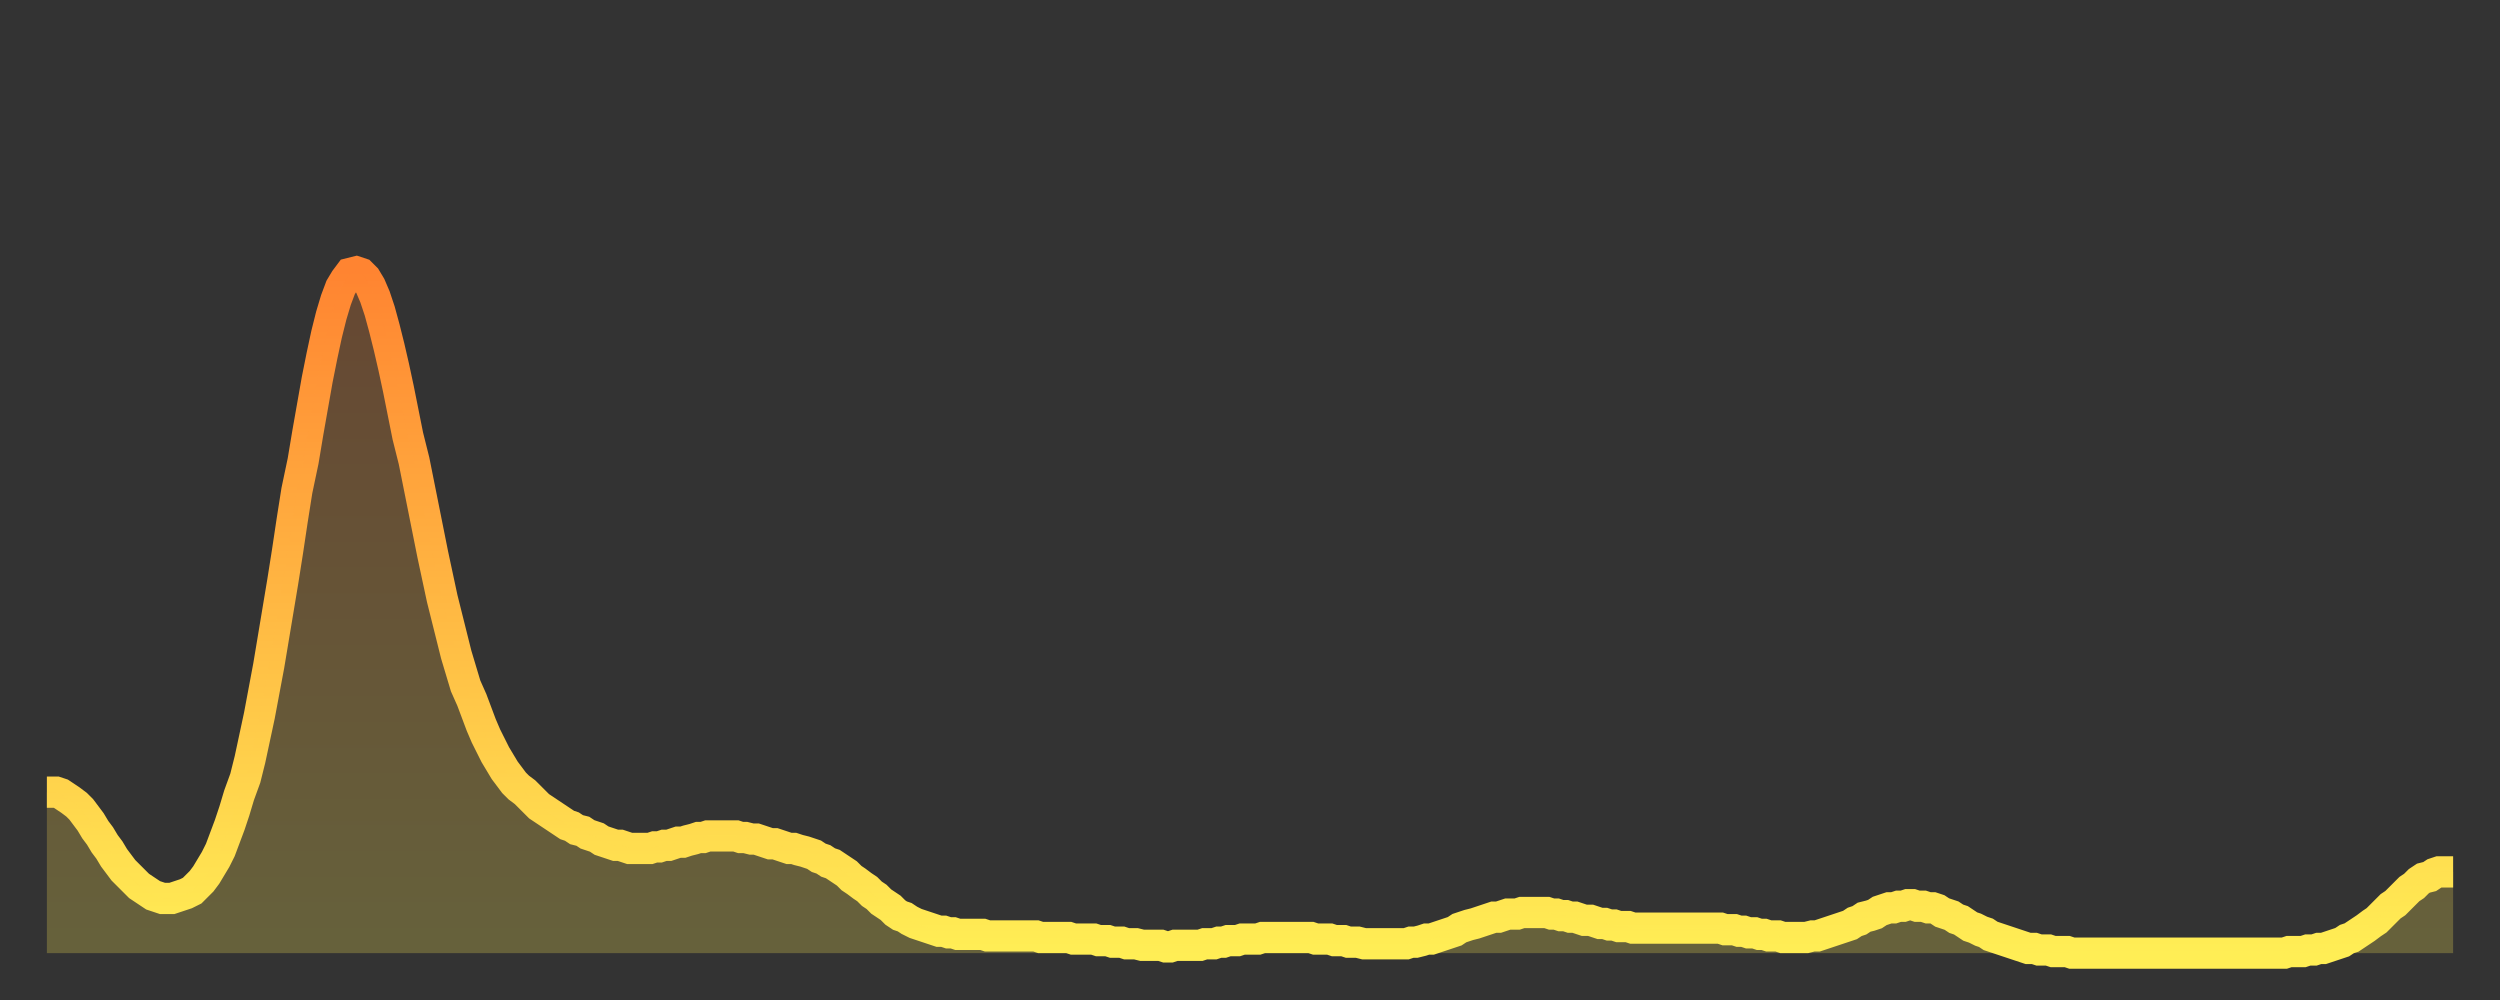 <?xml version="1.0" encoding="utf-8" ?>
<svg baseProfile="full" height="64" version="1.1" width="160" xmlns="http://www.w3.org/2000/svg" xmlns:ev="http://www.w3.org/2001/xml-events" xmlns:xlink="http://www.w3.org/1999/xlink"><rect width="100%" height="100%" fill="#333333" stroke="none"/><defs><linearGradient id="id342298" x1="0" x2="0" y1="0" y2="1"><stop offset="0%" stop-color="#ff8431" /><stop offset="50%" stop-color="#ffb943" /><stop offset="100%" stop-color="#ffee55" /></linearGradient></defs><g transform="translate(3,3)"><g><path d="M 0.0 47.7 0.3 47.7 0.6 47.7 0.9 47.8 1.2 48.0 1.5 48.2 1.9 48.5 2.2 48.8 2.5 49.2 2.8 49.6 3.1 50.1 3.4 50.5 3.7 51.0 4.0 51.4 4.3 51.9 4.6 52.3 4.9 52.7 5.2 53.0 5.6 53.4 5.9 53.7 6.2 53.9 6.5 54.1 6.8 54.3 7.1 54.4 7.4 54.5 7.7 54.5 8.0 54.5 8.3 54.4 8.6 54.3 8.9 54.2 9.3 54.0 9.6 53.7 9.9 53.4 10.2 53.0 10.5 52.5 10.8 52.0 11.1 51.4 11.4 50.6 11.7 49.8 12.0 48.9 12.3 47.9 12.7 46.8 13.0 45.6 13.3 44.2 13.6 42.8 13.9 41.2 14.2 39.6 14.5 37.8 14.8 36.0 15.1 34.2 15.4 32.3 15.7 30.3 16.0 28.4 16.4 26.5 16.7 24.7 17.0 23.0 17.3 21.3 17.6 19.8 17.9 18.4 18.2 17.2 18.5 16.2 18.8 15.4 19.1 14.9 19.4 14.5 19.8 14.4 20.1 14.5 20.4 14.8 20.7 15.3 21.0 16.0 21.3 16.9 21.6 18.0 21.9 19.2 22.2 20.5 22.5 21.9 22.8 23.4 23.1 24.9 23.5 26.5 23.8 28.0 24.1 29.5 24.4 31.0 24.7 32.5 25.0 33.9 25.3 35.3 25.6 36.5 25.9 37.7 26.2 38.9 26.5 39.9 26.8 40.9 27.2 41.8 27.5 42.6 27.8 43.4 28.1 44.1 28.4 44.7 28.7 45.3 29.0 45.8 29.3 46.3 29.6 46.7 29.9 47.1 30.2 47.4 30.6 47.7 30.9 48.0 31.2 48.3 31.5 48.6 31.8 48.8 32.1 49.0 32.4 49.2 32.7 49.4 33.0 49.6 33.3 49.8 33.6 49.9 33.9 50.1 34.3 50.2 34.6 50.4 34.9 50.5 35.2 50.6 35.5 50.8 35.8 50.9 36.1 51.0 36.4 51.1 36.7 51.1 37.0 51.2 37.3 51.3 37.7 51.3 38.0 51.3 38.3 51.3 38.6 51.3 38.9 51.2 39.2 51.2 39.5 51.1 39.8 51.1 40.1 51.0 40.4 50.9 40.7 50.9 41.0 50.8 41.4 50.7 41.7 50.6 42.0 50.6 42.3 50.5 42.6 50.5 42.9 50.5 43.2 50.5 43.5 50.5 43.8 50.5 44.1 50.5 44.4 50.6 44.7 50.6 45.1 50.7 45.4 50.7 45.7 50.8 46.0 50.9 46.3 51.0 46.6 51.0 46.9 51.1 47.2 51.2 47.5 51.3 47.8 51.3 48.1 51.4 48.5 51.5 48.8 51.6 49.1 51.7 49.4 51.9 49.7 52.0 50.0 52.2 50.3 52.3 50.6 52.5 50.9 52.7 51.2 52.9 51.5 53.2 51.8 53.4 52.2 53.7 52.5 53.9 52.8 54.2 53.1 54.4 53.4 54.7 53.7 54.9 54.0 55.1 54.3 55.4 54.6 55.6 54.9 55.7 55.2 55.9 55.6 56.1 55.9 56.2 56.2 56.3 56.5 56.4 56.8 56.5 57.1 56.6 57.4 56.6 57.7 56.7 58.0 56.7 58.3 56.8 58.6 56.8 58.9 56.8 59.3 56.8 59.6 56.8 59.9 56.8 60.2 56.9 60.5 56.9 60.8 56.9 61.1 56.9 61.4 56.9 61.7 56.9 62.0 56.9 62.3 56.9 62.6 56.9 63.0 56.9 63.3 56.9 63.6 57.0 63.9 57.0 64.2 57.0 64.5 57.0 64.8 57.0 65.1 57.0 65.4 57.0 65.7 57.1 66.0 57.1 66.4 57.1 66.7 57.1 67.0 57.1 67.3 57.2 67.6 57.2 67.9 57.2 68.2 57.3 68.5 57.3 68.8 57.3 69.1 57.4 69.4 57.4 69.7 57.4 70.1 57.5 70.4 57.5 70.7 57.5 71.0 57.5 71.3 57.5 71.6 57.6 71.9 57.6 72.2 57.5 72.5 57.5 72.8 57.5 73.1 57.5 73.5 57.5 73.8 57.5 74.1 57.4 74.4 57.4 74.7 57.4 75.0 57.3 75.3 57.3 75.6 57.2 75.9 57.2 76.2 57.2 76.5 57.1 76.8 57.1 77.2 57.1 77.5 57.1 77.8 57.0 78.1 57.0 78.4 57.0 78.7 57.0 79.0 57.0 79.3 57.0 79.6 57.0 79.9 57.0 80.2 57.0 80.5 57.0 80.9 57.0 81.2 57.1 81.5 57.1 81.8 57.1 82.1 57.1 82.4 57.2 82.7 57.2 83.0 57.2 83.3 57.3 83.6 57.3 83.9 57.3 84.3 57.4 84.6 57.4 84.9 57.4 85.2 57.4 85.5 57.4 85.8 57.4 86.1 57.4 86.4 57.4 86.7 57.4 87.0 57.4 87.3 57.3 87.6 57.3 88.0 57.2 88.3 57.1 88.6 57.1 88.9 57.0 89.2 56.9 89.5 56.8 89.8 56.7 90.1 56.6 90.4 56.4 90.7 56.3 91.0 56.2 91.4 56.1 91.7 56.0 92.0 55.9 92.3 55.8 92.6 55.7 92.9 55.7 93.2 55.6 93.5 55.5 93.8 55.5 94.1 55.5 94.4 55.4 94.7 55.4 95.1 55.4 95.4 55.4 95.7 55.4 96.0 55.4 96.3 55.5 96.6 55.5 96.9 55.6 97.2 55.6 97.5 55.7 97.8 55.7 98.1 55.8 98.4 55.9 98.8 55.9 99.1 56.0 99.4 56.1 99.7 56.1 100.0 56.2 100.3 56.2 100.6 56.3 100.9 56.3 101.2 56.3 101.5 56.4 101.8 56.4 102.2 56.4 102.5 56.4 102.8 56.4 103.1 56.4 103.4 56.4 103.7 56.4 104.0 56.4 104.3 56.4 104.6 56.4 104.9 56.4 105.2 56.4 105.5 56.4 105.9 56.4 106.2 56.4 106.5 56.4 106.8 56.4 107.1 56.4 107.4 56.5 107.7 56.5 108.0 56.5 108.3 56.6 108.6 56.6 108.9 56.7 109.3 56.7 109.6 56.8 109.9 56.8 110.2 56.9 110.5 56.9 110.8 56.9 111.1 57.0 111.4 57.0 111.7 57.0 112.0 57.0 112.3 57.0 112.6 57.0 113.0 56.9 113.3 56.9 113.6 56.8 113.9 56.7 114.2 56.6 114.5 56.5 114.8 56.4 115.1 56.3 115.4 56.2 115.7 56.0 116.0 55.9 116.3 55.7 116.7 55.6 117.0 55.5 117.3 55.3 117.6 55.2 117.9 55.1 118.2 55.1 118.5 55.0 118.8 55.0 119.1 54.9 119.4 54.9 119.7 55.0 120.1 55.0 120.4 55.1 120.7 55.1 121.0 55.2 121.3 55.4 121.6 55.5 121.9 55.6 122.2 55.8 122.5 55.9 122.8 56.1 123.1 56.3 123.4 56.4 123.8 56.6 124.1 56.7 124.4 56.9 124.7 57.0 125.0 57.1 125.3 57.2 125.6 57.3 125.9 57.4 126.2 57.5 126.5 57.6 126.8 57.7 127.2 57.7 127.5 57.8 127.8 57.8 128.1 57.8 128.4 57.9 128.7 57.9 129.0 57.9 129.3 57.9 129.6 58.0 129.9 58.0 130.2 58.0 130.5 58.0 130.9 58.0 131.2 58.0 131.5 58.0 131.8 58.0 132.1 58.0 132.4 58.0 132.7 58.0 133.0 58.0 133.3 58.0 133.6 58.0 133.9 58.0 134.2 58.0 134.6 58.0 134.9 58.0 135.2 58.0 135.5 58.0 135.8 58.0 136.1 58.0 136.4 58.0 136.7 58.0 137.0 58.0 137.3 58.0 137.6 58.0 138.0 58.0 138.3 58.0 138.6 58.0 138.9 58.0 139.2 58.0 139.5 58.0 139.8 58.0 140.1 58.0 140.4 58.0 140.7 58.0 141.0 58.0 141.3 58.0 141.7 58.0 142.0 58.0 142.3 58.0 142.6 58.0 142.9 58.0 143.2 58.0 143.5 57.9 143.8 57.9 144.1 57.9 144.4 57.9 144.7 57.8 145.1 57.8 145.4 57.7 145.7 57.7 146.0 57.6 146.3 57.5 146.6 57.4 146.9 57.3 147.2 57.1 147.5 57.0 147.8 56.8 148.1 56.6 148.4 56.4 148.8 56.1 149.1 55.9 149.4 55.6 149.7 55.3 150.0 55.0 150.3 54.8 150.6 54.5 150.9 54.2 151.2 53.9 151.5 53.7 151.8 53.4 152.1 53.2 152.5 53.1 152.8 52.9 153.1 52.8 153.4 52.8 153.7 52.8 154.0 52.8" fill="none" id="graph-curve" opacity="1" stroke="url(#id342298)" stroke-width="2" /><path d="M 0 58 L 0.0 47.7 0.3 47.7 0.6 47.7 0.9 47.8 1.2 48.0 1.5 48.2 1.9 48.5 2.2 48.8 2.5 49.2 2.8 49.6 3.1 50.1 3.4 50.5 3.7 51.0 4.0 51.4 4.3 51.9 4.6 52.3 4.9 52.7 5.2 53.0 5.6 53.4 5.9 53.7 6.2 53.9 6.5 54.1 6.8 54.3 7.1 54.4 7.4 54.5 7.7 54.5 8.0 54.5 8.3 54.4 8.6 54.3 8.9 54.2 9.3 54.0 9.6 53.7 9.9 53.4 10.2 53.0 10.5 52.5 10.8 52.0 11.1 51.4 11.4 50.6 11.7 49.8 12.0 48.9 12.3 47.9 12.7 46.8 13.0 45.6 13.3 44.2 13.6 42.8 13.9 41.2 14.2 39.6 14.5 37.8 14.8 36.0 15.1 34.2 15.4 32.3 15.7 30.3 16.0 28.4 16.4 26.5 16.7 24.7 17.0 23.0 17.3 21.3 17.6 19.8 17.9 18.4 18.2 17.2 18.5 16.2 18.8 15.4 19.1 14.9 19.4 14.5 19.8 14.4 20.1 14.5 20.4 14.8 20.7 15.3 21.0 16.0 21.3 16.9 21.6 18.0 21.9 19.2 22.2 20.5 22.5 21.9 22.8 23.4 23.1 24.9 23.5 26.5 23.8 28.0 24.1 29.5 24.4 31.0 24.7 32.5 25.0 33.9 25.3 35.3 25.6 36.5 25.9 37.7 26.2 38.9 26.5 39.9 26.8 40.9 27.2 41.8 27.5 42.6 27.8 43.4 28.1 44.1 28.4 44.7 28.7 45.3 29.0 45.8 29.3 46.3 29.6 46.7 29.9 47.1 30.2 47.4 30.6 47.7 30.9 48.0 31.2 48.3 31.5 48.6 31.8 48.8 32.1 49.0 32.4 49.2 32.7 49.4 33.0 49.6 33.3 49.8 33.6 49.9 33.9 50.1 34.3 50.2 34.6 50.4 34.9 50.5 35.2 50.6 35.5 50.8 35.8 50.9 36.1 51.0 36.4 51.1 36.7 51.1 37.0 51.2 37.3 51.3 37.7 51.3 38.0 51.3 38.3 51.3 38.6 51.3 38.9 51.2 39.2 51.2 39.5 51.1 39.8 51.1 40.1 51.0 40.4 50.9 40.7 50.9 41.0 50.8 41.4 50.7 41.7 50.6 42.0 50.6 42.3 50.5 42.6 50.5 42.9 50.5 43.2 50.5 43.5 50.5 43.8 50.5 44.1 50.5 44.4 50.6 44.7 50.6 45.1 50.7 45.4 50.7 45.7 50.8 46.0 50.9 46.3 51.0 46.6 51.0 46.9 51.1 47.2 51.2 47.5 51.3 47.8 51.3 48.1 51.4 48.5 51.5 48.8 51.6 49.1 51.7 49.4 51.9 49.7 52.0 50.0 52.2 50.3 52.3 50.6 52.5 50.9 52.7 51.2 52.9 51.5 53.2 51.8 53.4 52.2 53.7 52.5 53.9 52.8 54.2 53.1 54.4 53.4 54.7 53.7 54.9 54.0 55.1 54.3 55.4 54.6 55.6 54.9 55.7 55.2 55.9 55.6 56.1 55.9 56.2 56.2 56.3 56.5 56.4 56.8 56.5 57.1 56.6 57.4 56.6 57.7 56.7 58.0 56.7 58.3 56.8 58.6 56.8 58.9 56.8 59.3 56.8 59.6 56.8 59.9 56.8 60.2 56.9 60.5 56.9 60.8 56.9 61.1 56.9 61.4 56.9 61.7 56.9 62.0 56.9 62.3 56.9 62.6 56.9 63.0 56.9 63.3 56.9 63.6 57.0 63.9 57.0 64.2 57.0 64.5 57.0 64.8 57.0 65.1 57.0 65.4 57.0 65.7 57.1 66.0 57.1 66.4 57.1 66.7 57.1 67.0 57.1 67.3 57.2 67.6 57.2 67.9 57.2 68.2 57.3 68.5 57.3 68.8 57.3 69.1 57.4 69.4 57.4 69.7 57.4 70.1 57.5 70.4 57.5 70.7 57.5 71.0 57.5 71.3 57.5 71.6 57.6 71.9 57.6 72.2 57.5 72.5 57.5 72.8 57.5 73.1 57.5 73.5 57.5 73.8 57.5 74.1 57.4 74.4 57.4 74.7 57.4 75.0 57.3 75.3 57.3 75.6 57.2 75.9 57.2 76.2 57.2 76.5 57.1 76.8 57.1 77.2 57.1 77.5 57.1 77.8 57.0 78.1 57.0 78.4 57.0 78.7 57.0 79.0 57.0 79.3 57.0 79.6 57.0 79.9 57.0 80.2 57.0 80.5 57.0 80.9 57.0 81.2 57.1 81.5 57.1 81.8 57.1 82.1 57.1 82.4 57.2 82.7 57.2 83.0 57.2 83.3 57.3 83.6 57.3 83.9 57.3 84.3 57.4 84.6 57.4 84.9 57.4 85.2 57.4 85.5 57.4 85.8 57.4 86.1 57.4 86.4 57.4 86.7 57.4 87.0 57.4 87.3 57.3 87.6 57.3 88.0 57.2 88.3 57.1 88.6 57.1 88.9 57.0 89.2 56.9 89.5 56.8 89.8 56.7 90.1 56.6 90.4 56.4 90.7 56.3 91.0 56.2 91.4 56.1 91.7 56.0 92.0 55.9 92.3 55.8 92.6 55.7 92.9 55.7 93.2 55.6 93.5 55.5 93.8 55.5 94.1 55.5 94.4 55.4 94.7 55.4 95.1 55.4 95.4 55.4 95.7 55.4 96.0 55.4 96.3 55.5 96.6 55.5 96.9 55.6 97.2 55.6 97.5 55.7 97.8 55.7 98.1 55.8 98.4 55.9 98.8 55.9 99.1 56.0 99.4 56.1 99.7 56.1 100.0 56.2 100.3 56.2 100.6 56.3 100.9 56.3 101.2 56.3 101.5 56.4 101.8 56.4 102.2 56.4 102.5 56.4 102.8 56.4 103.1 56.4 103.4 56.4 103.7 56.4 104.0 56.4 104.3 56.4 104.6 56.4 104.9 56.4 105.2 56.4 105.5 56.4 105.9 56.4 106.2 56.4 106.5 56.4 106.8 56.4 107.1 56.4 107.4 56.5 107.7 56.5 108.0 56.5 108.3 56.6 108.6 56.6 108.9 56.7 109.3 56.7 109.6 56.8 109.9 56.8 110.2 56.9 110.5 56.9 110.8 56.9 111.1 57.0 111.4 57.0 111.7 57.0 112.0 57.0 112.3 57.0 112.6 57.0 113.0 56.9 113.3 56.9 113.6 56.8 113.9 56.7 114.2 56.6 114.5 56.5 114.8 56.4 115.1 56.3 115.4 56.2 115.7 56.0 116.0 55.9 116.3 55.7 116.7 55.6 117.0 55.5 117.3 55.3 117.6 55.2 117.9 55.1 118.2 55.1 118.5 55.0 118.8 55.0 119.1 54.9 119.4 54.9 119.7 55.0 120.1 55.0 120.4 55.1 120.7 55.1 121.0 55.2 121.3 55.4 121.6 55.5 121.9 55.6 122.2 55.8 122.5 55.9 122.8 56.1 123.1 56.3 123.4 56.4 123.8 56.6 124.1 56.7 124.4 56.9 124.7 57.0 125.0 57.1 125.3 57.2 125.6 57.3 125.9 57.4 126.2 57.5 126.5 57.6 126.8 57.7 127.2 57.7 127.5 57.8 127.8 57.8 128.1 57.8 128.4 57.9 128.7 57.9 129.0 57.9 129.3 57.9 129.6 58.0 129.9 58.0 130.2 58.0 130.5 58.0 130.9 58.0 131.2 58.0 131.5 58.0 131.8 58.0 132.1 58.0 132.4 58.0 132.7 58.0 133.0 58.0 133.3 58.0 133.6 58.0 133.9 58.0 134.2 58.0 134.6 58.0 134.9 58.0 135.2 58.0 135.5 58.0 135.8 58.0 136.1 58.0 136.4 58.0 136.7 58.0 137.0 58.0 137.3 58.0 137.6 58.0 138.0 58.0 138.3 58.0 138.6 58.0 138.9 58.0 139.2 58.0 139.5 58.0 139.8 58.0 140.1 58.0 140.4 58.0 140.7 58.0 141.0 58.0 141.3 58.0 141.7 58.0 142.0 58.0 142.3 58.0 142.6 58.0 142.9 58.0 143.2 58.0 143.5 57.9 143.8 57.9 144.1 57.9 144.4 57.9 144.7 57.8 145.1 57.8 145.4 57.7 145.7 57.7 146.0 57.6 146.3 57.5 146.6 57.4 146.9 57.3 147.2 57.1 147.5 57.0 147.8 56.8 148.1 56.6 148.4 56.4 148.8 56.1 149.1 55.9 149.4 55.6 149.7 55.3 150.0 55.0 150.3 54.8 150.6 54.5 150.9 54.2 151.2 53.9 151.5 53.7 151.8 53.4 152.1 53.2 152.5 53.1 152.8 52.9 153.1 52.8 153.4 52.8 153.7 52.8 154.0 52.8 154 58" fill="url(#id342298)" fill-opacity=".25" id="graph-shadow" /></g></g></svg>